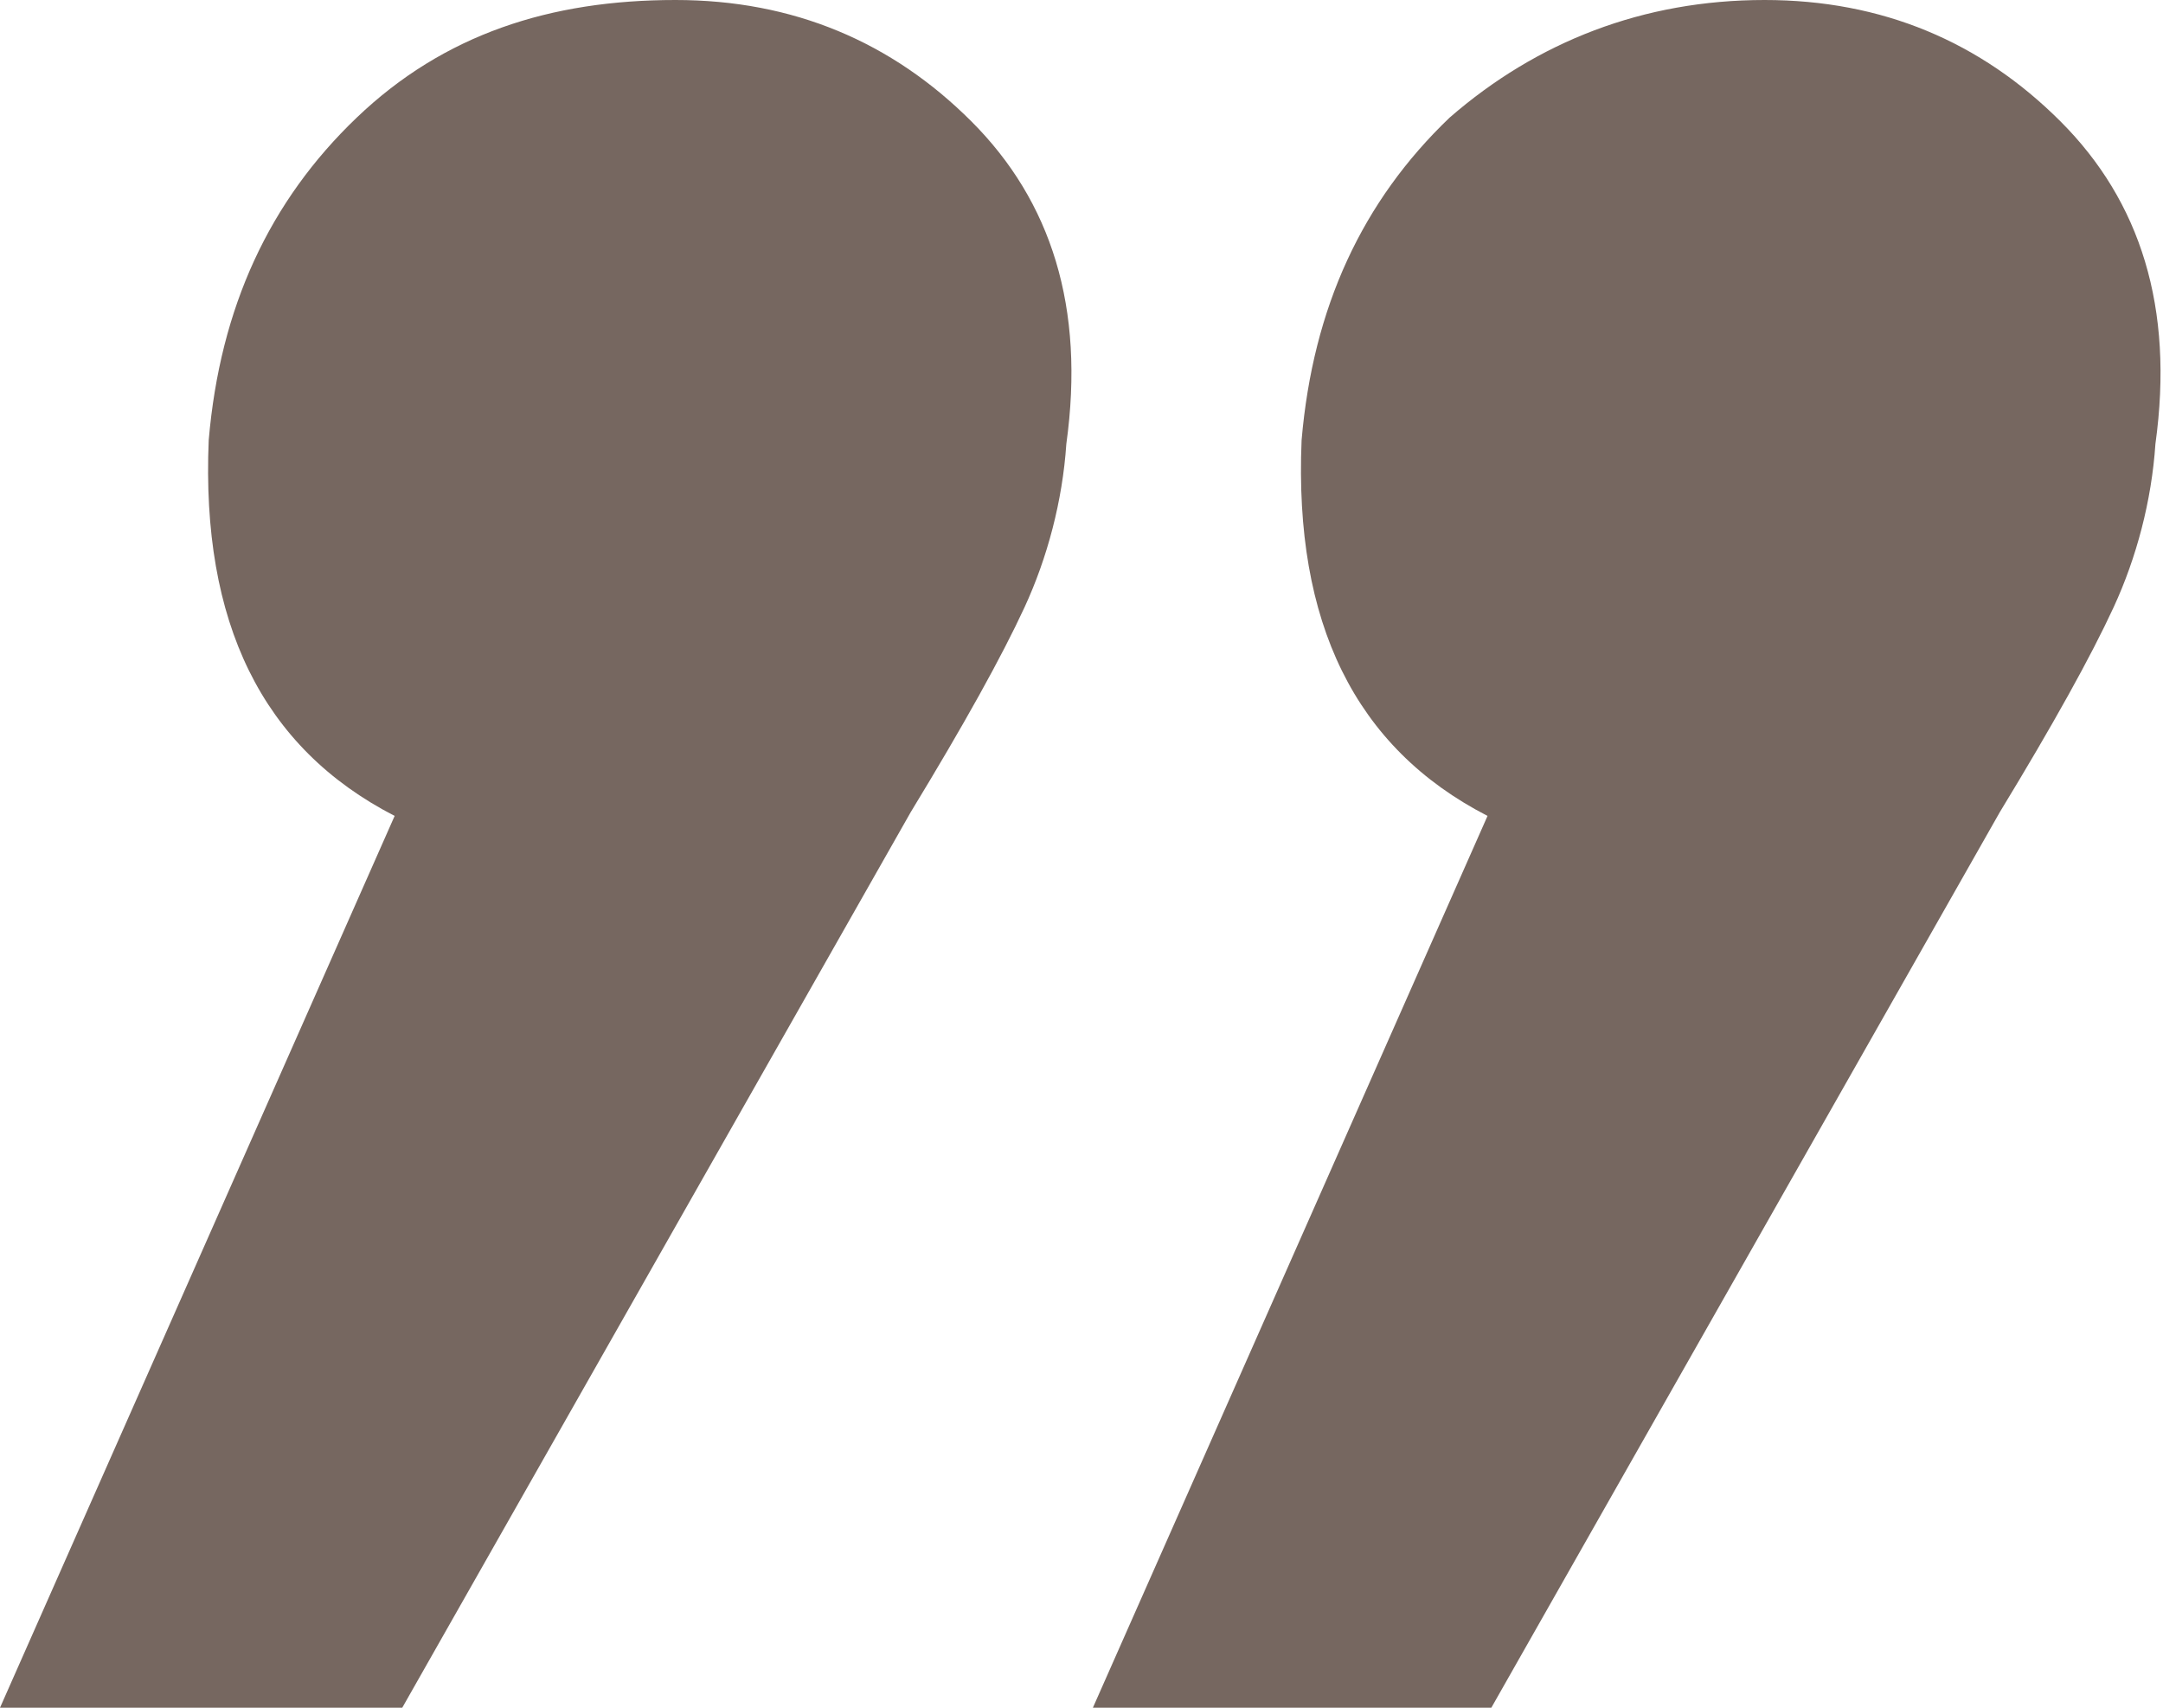 <?xml version="1.0" encoding="utf-8"?>
<!-- Generator: Adobe Illustrator 26.2.0, SVG Export Plug-In . SVG Version: 6.00 Build 0)  -->
<svg version="1.1" id="Livello_1" xmlns="http://www.w3.org/2000/svg" xmlns:xlink="http://www.w3.org/1999/xlink" x="0px" y="0px" width="57px" height="45px"
	 viewBox="0 0 57 45" style="enable-background:new 0 0 57 45;" xml:space="preserve">
<style type="text/css">
	.st0{fill:#766760;}
</style>
<g id="Page-1">
	<g id="Territorio" transform="translate(-1169, -6315)">
		<g id="Group-6" transform="translate(0, 5128)">
			<g id="Group-5-Copy" transform="translate(1010, 796)">
				<g id="_x201D_" transform="translate(159, 391)">
					<path id="Shape" class="st0" d="M17.8,0c3.1,0,5.7,1.1,7.8,3.2s3,4.9,2.5,8.5c-0.1,1.5-0.5,3-1.1,4.3c-0.6,1.3-1.6,3.1-3,5.4
						L10.6,45H0l10.4-23.5c-3.5-1.8-5.1-5.1-4.9-9.9c0.3-3.5,1.6-6.3,3.9-8.5S14.5,0,17.8,0z M46.5,0c3.1,0,5.7,1.1,7.8,3.2
						s3,4.9,2.5,8.5c-0.1,1.5-0.5,3-1.1,4.3s-1.6,3.1-3,5.4L39.3,45H28.8l10.4-23.5c-3.5-1.8-5.1-5.1-4.9-9.9
						c0.3-3.5,1.6-6.3,3.9-8.5C40.5,1.1,43.3,0,46.5,0z"/>
				</g>
			</g>
		</g>
	</g>
</g>
</svg>
